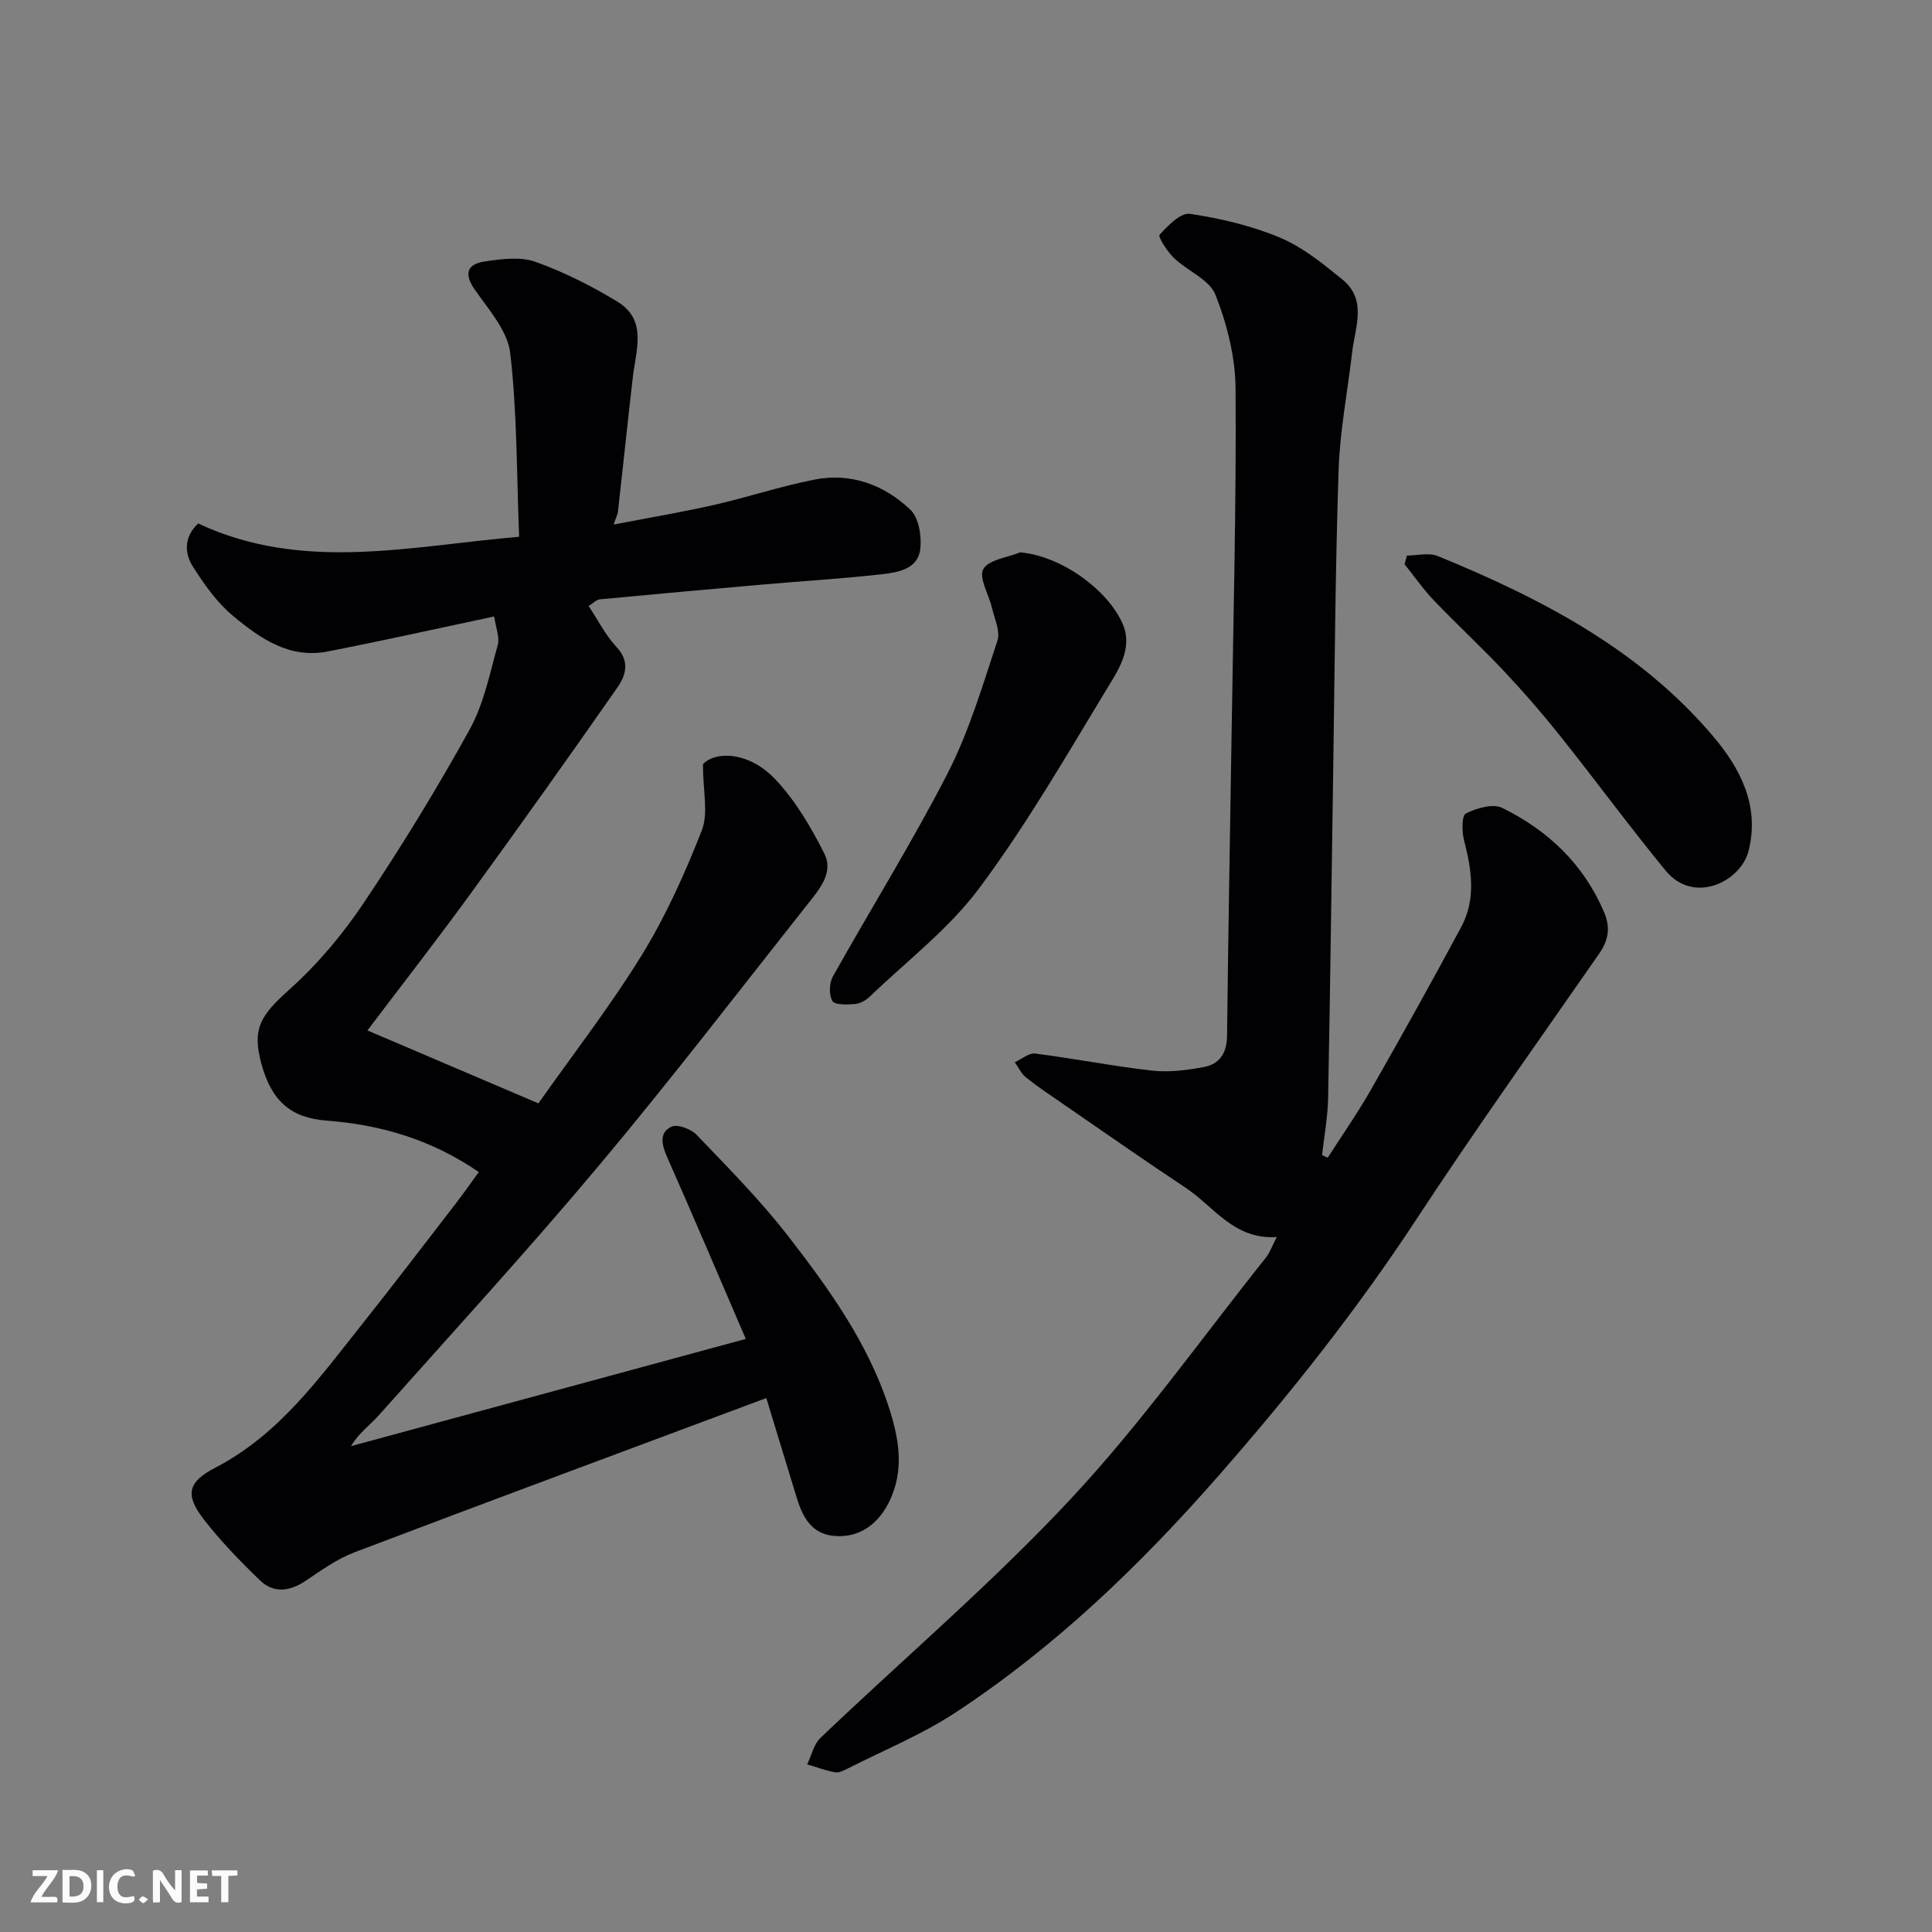 <svg enable-background="new 0 0 400 400" viewBox="0 0 400 400" xmlns="http://www.w3.org/2000/svg"><rect x="0" y="0" width="400" height="400" fill="#808080" stroke="none"/><path d="m99.13 242.66c-9.8-6.73-20.29-9.8-31.51-10.65-7.37-.56-11.39-4-13.5-11.76-1.99-7.33-.17-10.04 5.87-15.45 5.8-5.2 10.97-11.37 15.32-17.86 7.8-11.64 15.14-23.63 21.92-35.89 2.93-5.3 4.17-11.57 5.82-17.5.44-1.58-.39-3.53-.73-5.92-11.98 2.54-23.23 5.06-34.53 7.26-7.89 1.54-14-2.76-19.53-7.36-3.33-2.77-5.99-6.54-8.34-10.25-1.85-2.91-1.73-6.26 1.11-8.9 21.6 10.11 43.58 4.72 66.45 2.75-.52-12.98-.4-25.59-1.84-38.02-.53-4.6-4.44-8.98-7.31-13.1-2.38-3.41-1.58-5.35 2.06-5.88 3.43-.51 7.32-1.04 10.44.07 5.88 2.09 11.57 4.97 16.93 8.21 6.34 3.83 3.9 10.05 3.26 15.68-1.07 9.29-2.04 18.58-3.08 27.87-.05.48-.31.93-.89 2.64 7.32-1.41 14.11-2.55 20.82-4.07 6.97-1.58 13.79-3.88 20.8-5.24 7.55-1.47 14.41 1.1 19.82 6.25 1.74 1.66 2.35 5.45 2.05 8.11-.47 4.16-4.57 4.85-7.89 5.23-8.17.93-16.39 1.41-24.59 2.13-11.3.99-22.6 2-33.89 3.08-.71.07-1.35.79-2.3 1.38 1.96 2.95 3.5 6.06 5.78 8.49 2.8 2.98 1.92 5.88.19 8.36-10 14.33-20.13 28.57-30.41 42.7-6.8 9.36-13.92 18.49-21.36 28.32 11.96 5.1 23.09 9.85 35.4 15.1 7.11-10.09 14.84-20.04 21.41-30.71 4.99-8.11 8.95-16.94 12.43-25.83 1.38-3.53.23-8.06.23-13.68 2.58-2.75 9.47-2.66 14.92 3.07 4.2 4.42 7.45 9.94 10.21 15.44 2.02 4.01-1.16 7.56-3.59 10.63-14.33 18.12-28.4 36.46-43.25 54.16-14.72 17.55-30.22 34.44-45.45 51.55-1.8 2.02-4.1 3.61-5.71 6.34 26.77-7.27 53.54-14.54 81.74-22.2-5.75-13.35-10.93-25.53-16.28-37.64-1.1-2.49-1.74-5.04.86-6.29 1.24-.6 4.09.46 5.25 1.68 6.5 6.8 13.17 13.52 18.92 20.94 8.38 10.81 16.44 21.99 20.78 35.2 2.16 6.55 3.45 13.29.06 20.01-2.39 4.72-6.35 7.36-11.38 6.88-4.66-.45-6.45-3.96-7.66-7.88-2.1-6.83-4.17-13.67-6.3-20.66-28.44 10.62-56.9 21.17-85.27 31.94-3.61 1.37-6.88 3.73-10.13 5.91-3.29 2.2-6.6 2.63-9.44-.11-4.1-3.95-8.1-8.08-11.59-12.57-3.97-5.11-3.41-7.77 2.36-10.76 13.17-6.83 21.48-18.51 30.34-29.65 6.62-8.32 13.06-16.78 19.56-25.2 1.5-1.95 2.89-3.95 4.64-6.35z" fill="#010103"/><path d="m264.34 256.11c-8.87.6-13.01-6.32-18.87-10.2-8.42-5.58-16.71-11.38-25.03-17.11-2.69-1.85-5.42-3.67-7.98-5.69-1-.79-1.59-2.11-2.36-3.19 1.42-.63 2.92-1.96 4.24-1.79 8.09 1.03 16.11 2.62 24.21 3.53 3.5.39 7.19-.09 10.69-.74 3.24-.6 4.77-2.88 4.81-6.43.23-21.09.63-42.19.95-63.28.35-23.6.98-47.19.81-70.79-.05-6.51-1.76-13.3-4.16-19.38-1.25-3.17-5.82-4.95-8.61-7.64-1.38-1.33-3.33-4.38-2.96-4.79 1.71-1.9 4.37-4.62 6.28-4.34 6.34.95 12.77 2.46 18.67 4.94 4.69 1.97 8.88 5.39 12.89 8.65 5.2 4.23 2.62 9.91 2.02 15.12-.94 8.13-2.53 16.23-2.8 24.38-.68 20.58-.8 41.19-1.11 61.79-.35 22.76-.62 45.53-1.06 68.29-.08 3.91-.82 7.81-1.25 11.72.39.18.78.35 1.17.53 2.99-4.67 6.18-9.23 8.93-14.04 6.37-11.17 12.64-22.41 18.72-33.74 3.1-5.78 2.15-11.87.57-17.96-.46-1.78-.48-5.1.38-5.53 2.22-1.1 5.6-2.11 7.54-1.15 9.47 4.66 16.84 11.63 21.08 21.6 1.4 3.28.87 5.87-1.09 8.68-12.66 18.23-25.57 36.3-37.74 54.85-12.36 18.83-26.25 36.33-41.1 53.26-16.27 18.55-33.85 35.45-54.46 48.97-6.9 4.53-14.69 7.71-22.1 11.47-.85.43-1.89.98-2.74.83-1.96-.34-3.84-1.07-5.76-1.64.9-1.85 1.36-4.16 2.76-5.49 17.26-16.47 35.5-32 51.75-49.4 14.61-15.64 27.1-33.27 40.48-50.05.85-1.11 1.33-2.51 2.23-4.24z" fill="#010103"/><path d="m211.2 114.36c8.45.72 18.01 7.63 21.17 14.65 2.39 5.32-1.03 10.01-3.55 14.18-8.35 13.8-16.48 27.84-26.11 40.74-6.3 8.44-15.01 15.08-22.7 22.47-.79.75-1.99 1.4-3.04 1.48-1.59.12-4.11.22-4.62-.63-.75-1.26-.68-3.7.08-5.06 7.88-14.09 16.45-27.82 23.81-42.17 4.41-8.62 7.2-18.11 10.26-27.35.65-1.95-.6-4.57-1.13-6.84-.63-2.75-2.77-6.18-1.79-7.99 1.07-1.97 4.97-2.39 7.62-3.48z" fill="#010103"/><path d="m291.28 115.02c2.14 0 4.55-.65 6.38.1 21.39 8.75 41.76 19.31 57 37.29 5.55 6.55 9.72 14.31 7.38 23.71-1.59 6.38-11.33 11.29-17.22 4.1-7.46-9.11-14.44-18.6-21.77-27.81-3.68-4.62-7.56-9.1-11.61-13.4-4.72-5.02-9.79-9.7-14.55-14.68-2.22-2.32-4.07-5-6.09-7.51.16-.61.32-1.2.48-1.8z" fill="#010103"/><g fill="#fcfafa"><path d="m37.59 393.81c-.92.31-1.52.05-2-.78-.7-1.2-1.52-2.34-2.47-3.78v4.59c-.55.03-.95.05-1.41.07-.03-.37-.06-.64-.06-.91 0-1.91 0-3.81 0-5.7 1.13-.41 1.77-.03 2.29.91.62 1.11 1.38 2.14 2.31 3.19v-4.2h1.35v6.61z"/><path d="m12.94 393.88v-6.75c1.9.19 3.93-.54 5.37 1.29.8 1.01.78 2.88.03 3.97-1.37 1.97-3.4 1.51-5.4 1.49m1.45-1.22c2.04.12 2.92-.58 2.89-2.21-.03-1.51-.98-2.19-2.89-2z"/><path d="m11.81 393.87h-5.49c.68-2.18 2.47-3.48 3.51-5.45h-3.08v-1.21h5.29c-.71 2.13-2.44 3.48-3.47 5.51.86 0 1.63.04 2.39-.01.79-.05 1.14.21.85 1.16"/><path d="m39.33 393.86v-6.61h3.7v1.07h-2.22v1.52c.68.04 1.34.09 2.07.13v1.07c-.72.05-1.38.09-2.1.14v1.48h2.4v1.19h-3.84z"/><path d="m27.71 388.56c-1.15-.3-2.46-.61-3.1.64-.37.73-.41 1.93-.06 2.67.63 1.35 1.99.93 3.17.68.35.94-.01 1.32-.93 1.46-1.62.25-3.05-.27-3.76-1.48-.73-1.24-.6-3.03.31-4.17.88-1.11 2.71-1.7 4-1.16.32.13.44.74.65 1.12-.1.08-.19.16-.28.24"/><path d="m49.15 387.24v1.07c-.59.02-1.17.05-1.87.08v5.44h-1.48v-5.44h-1.85c-.05-.4-.08-.73-.13-1.15z"/><path d="m20.06 387.21h1.33v6.62h-1.33z"/><path d="m30.68 393.25c-.49.38-.8.79-1.05.76-.32-.05-.6-.45-.9-.7.26-.24.51-.64.8-.67.29-.04.62.3 1.15.61"/></g></svg>